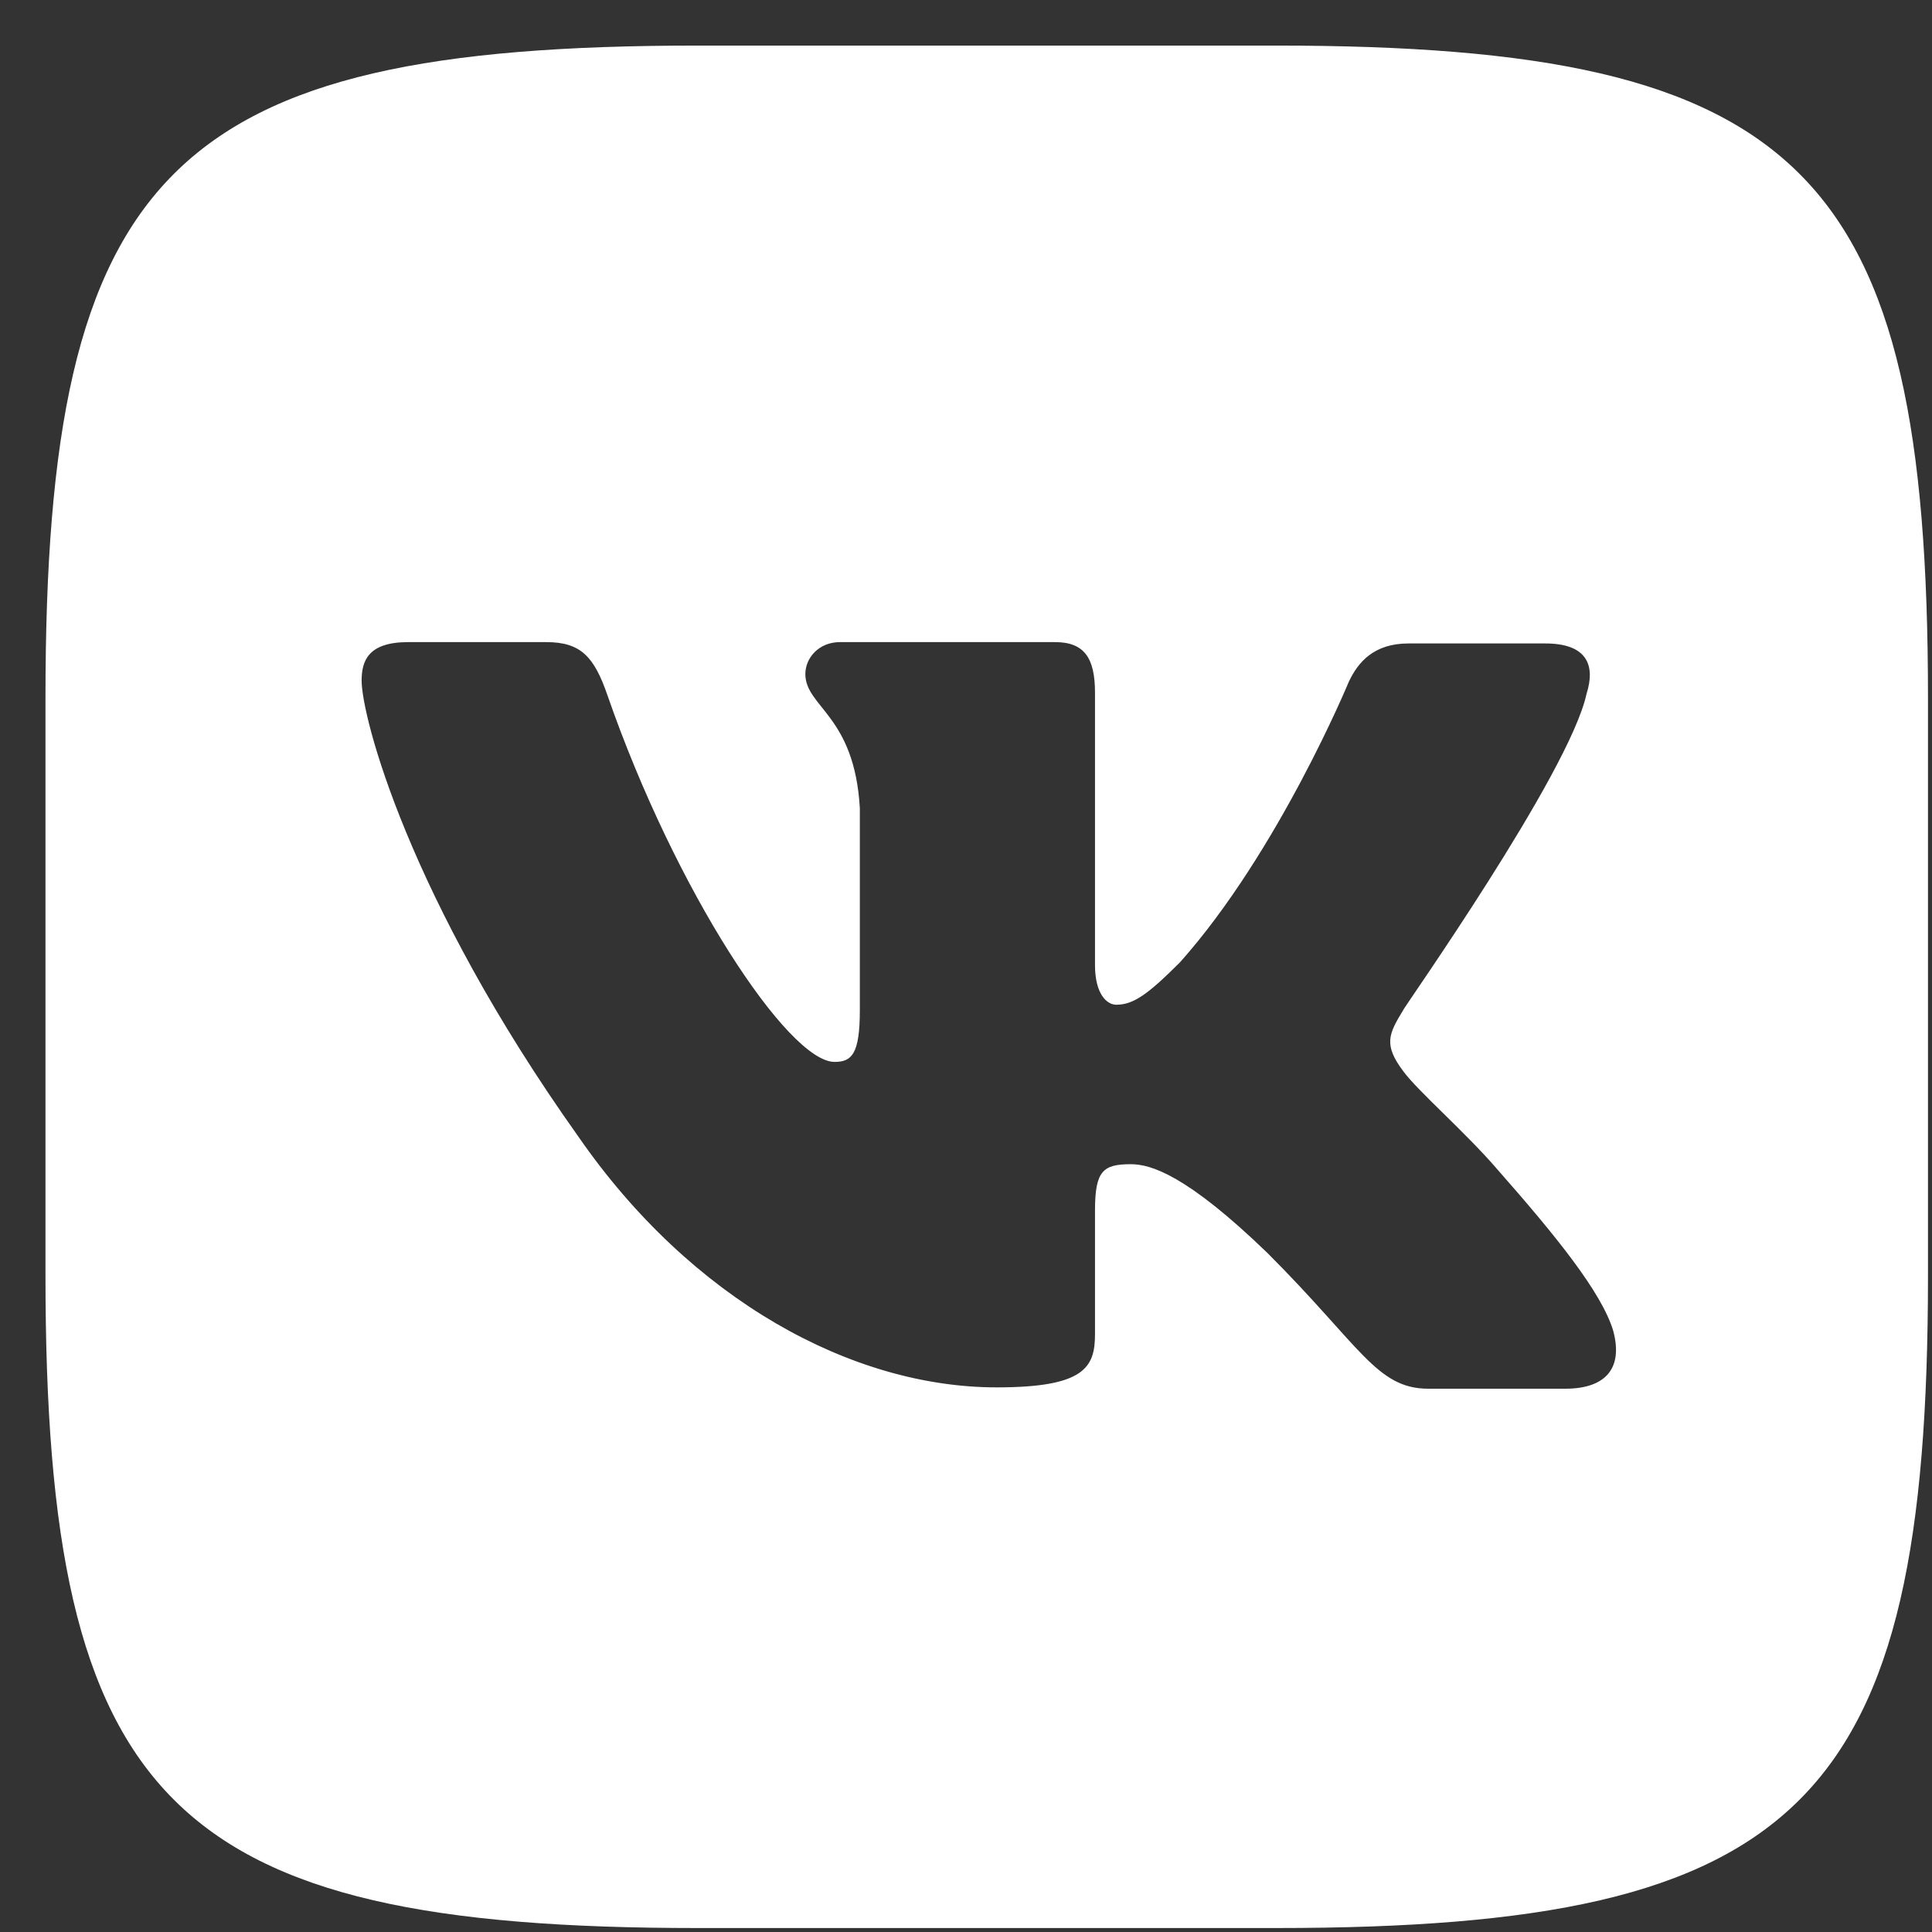 <?xml version="1.0" encoding="UTF-8"?> <svg xmlns="http://www.w3.org/2000/svg" width="39" height="39" viewBox="0 0 39 39" fill="none"><rect x="0" y="0" width="39" height="39" fill="#333333" stroke="none"/><path d="M25.752 0.92C36.398 0.92 38.918 3.441 38.919 14.087V25.753C38.918 36.399 36.398 38.92 25.752 38.92H14.085C3.439 38.92 0.918 36.399 0.918 25.753V14.087C0.918 3.441 3.439 0.92 14.085 0.92H25.752ZM8.239 12.962C7.435 12.962 7.3 13.337 7.3 13.739C7.3 14.464 8.239 18.111 11.671 22.938C13.951 26.236 17.197 28.006 20.12 28.006C21.889 28.006 22.104 27.604 22.104 26.934V24.44C22.104 23.635 22.265 23.501 22.828 23.501C23.23 23.501 23.954 23.716 25.59 25.298C27.467 27.175 27.789 28.033 28.834 28.033H31.597C32.402 28.033 32.776 27.63 32.562 26.853C32.321 26.075 31.409 24.949 30.229 23.609C29.585 22.858 28.621 22.026 28.326 21.623C27.924 21.087 28.031 20.873 28.326 20.39C28.299 20.39 31.677 15.617 32.026 14.008C32.214 13.418 32.026 12.989 31.195 12.989H28.432C27.735 12.989 27.414 13.364 27.226 13.766C27.226 13.766 25.804 17.199 23.82 19.425C23.176 20.069 22.881 20.282 22.533 20.282C22.345 20.282 22.104 20.068 22.104 19.479V13.981C22.104 13.284 21.889 12.962 21.299 12.962H16.955C16.526 12.962 16.257 13.284 16.257 13.606C16.258 14.276 17.25 14.437 17.357 16.314V20.39C17.357 21.275 17.196 21.436 16.847 21.436C15.908 21.435 13.63 17.976 12.262 14.034C11.994 13.257 11.725 12.962 11.028 12.962H8.239Z" fill="white"></path></svg> 